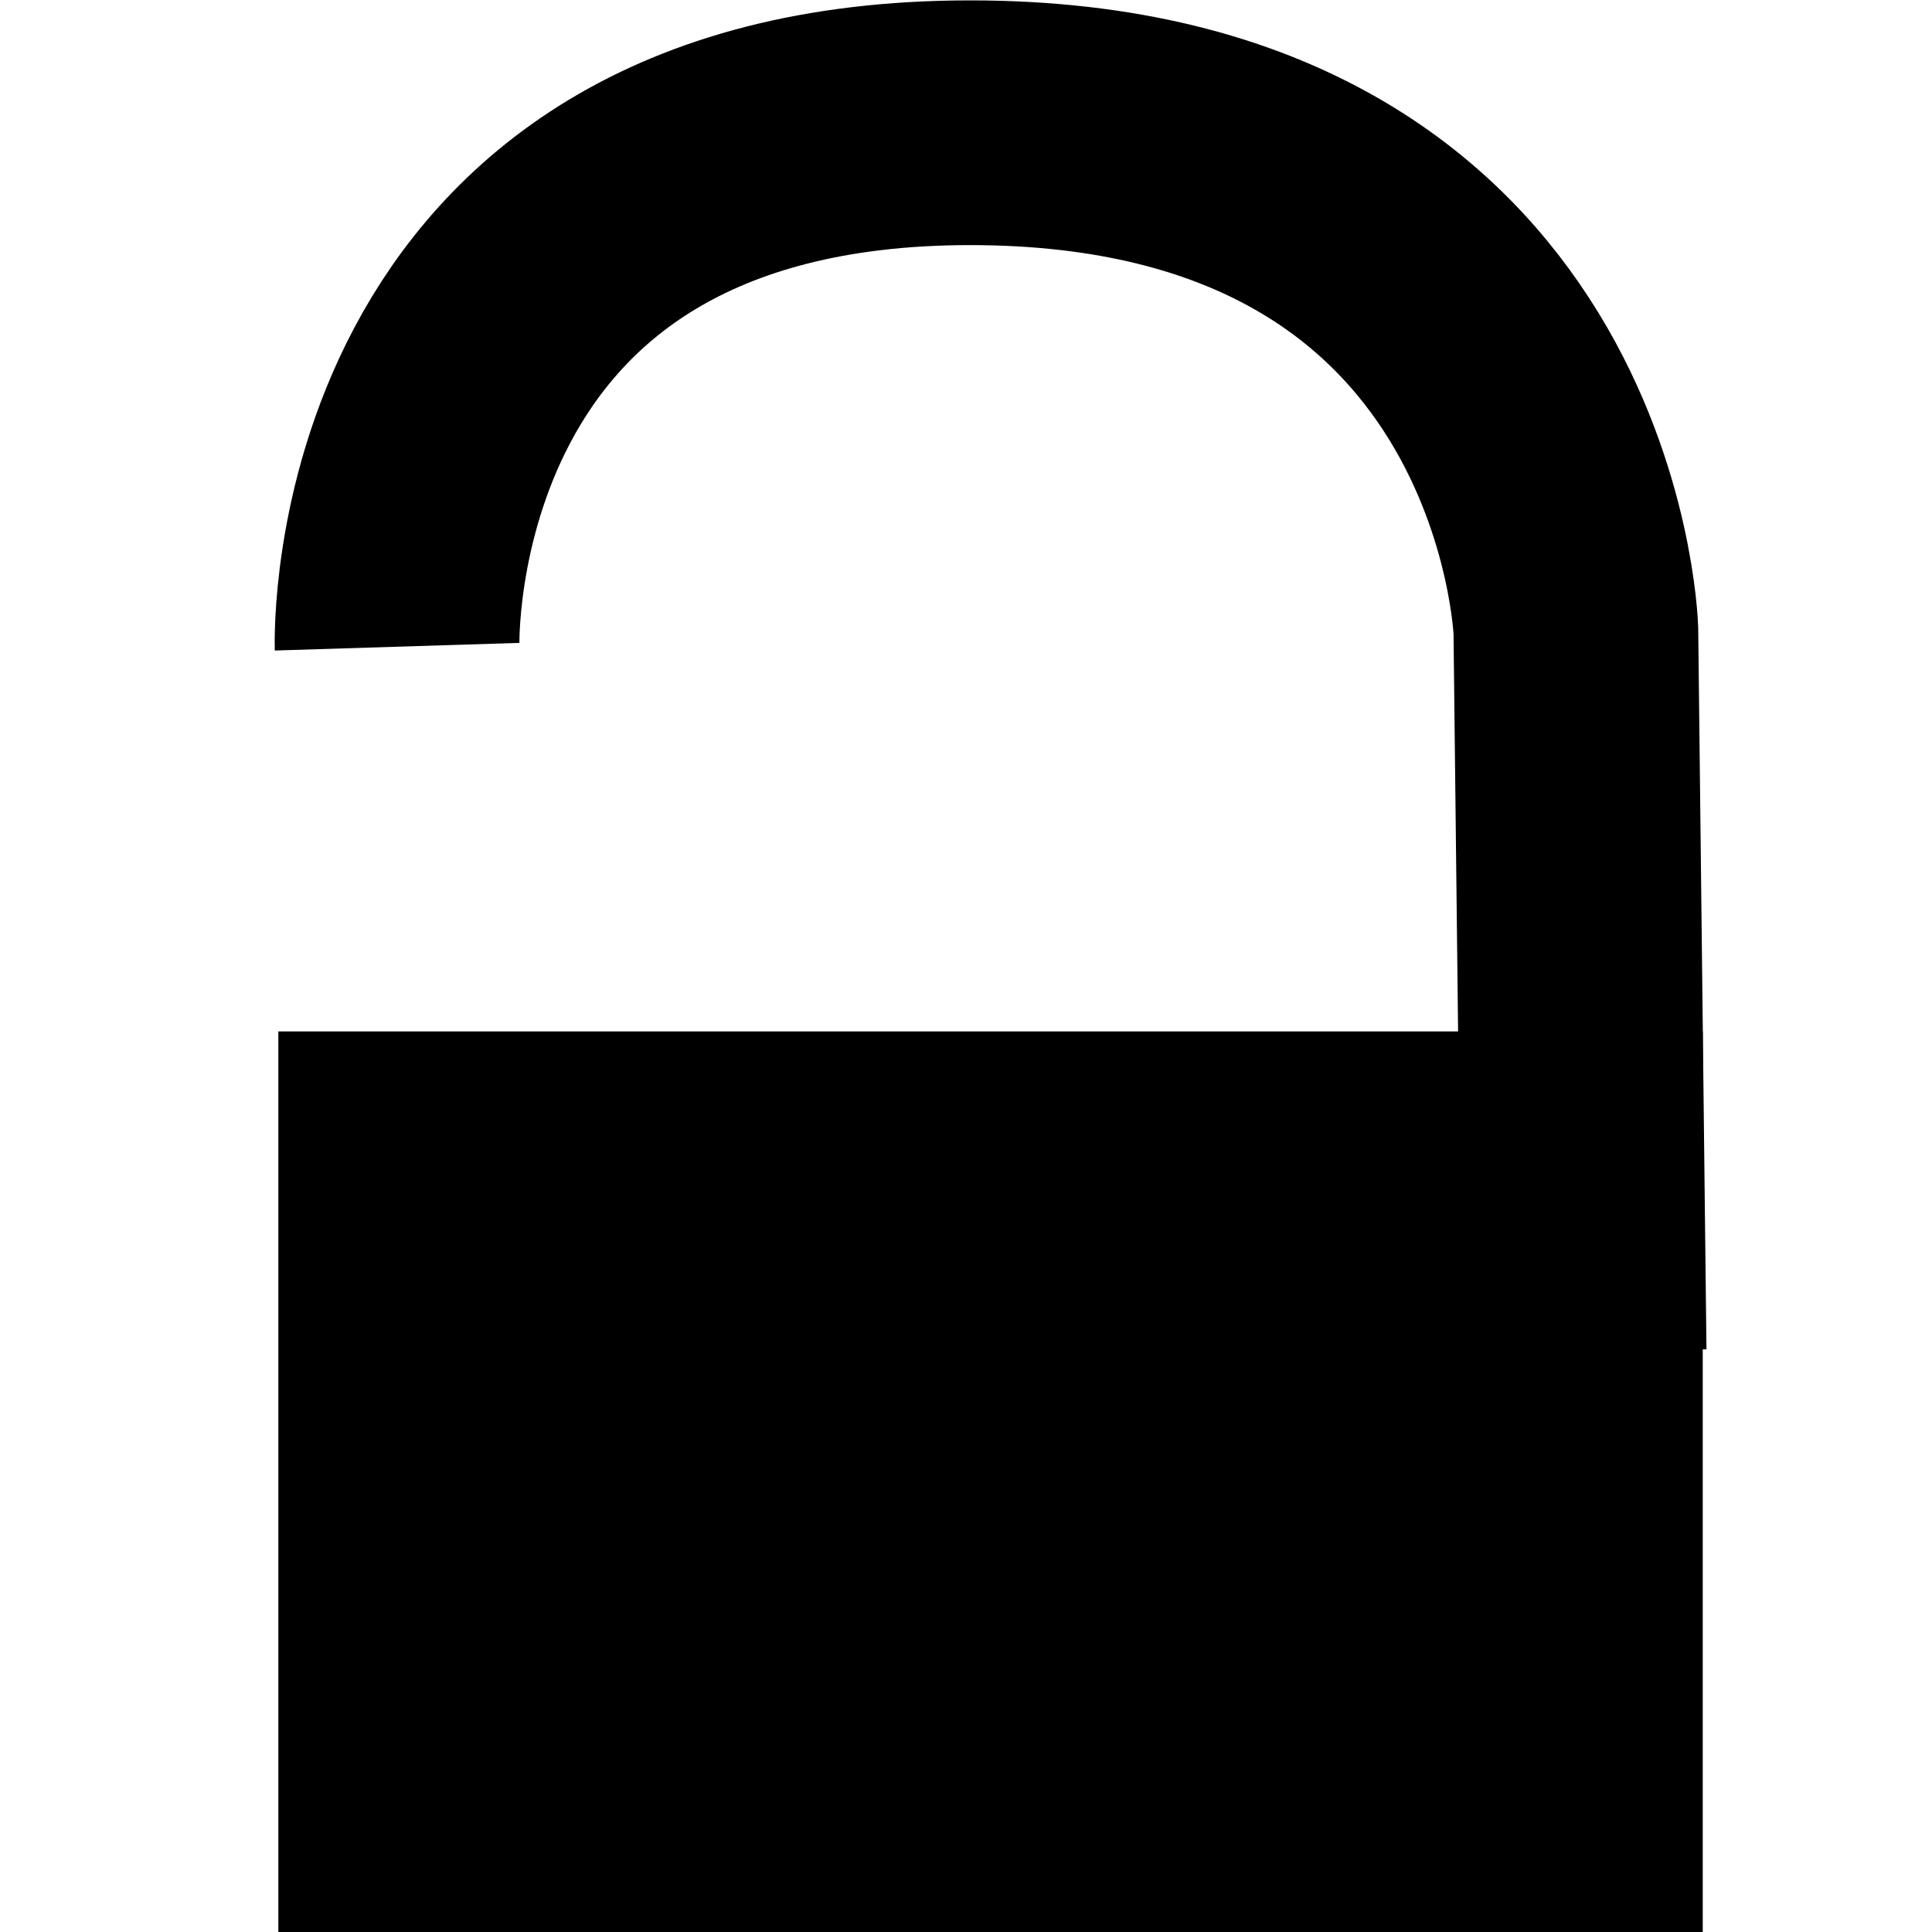 <?xml version="1.0" encoding="UTF-8" standalone="no"?>
<svg
   xmlns:dc="http://purl.org/dc/elements/1.1/"
   xmlns:cc="http://creativecommons.org/ns#"
   xmlns:rdf="http://www.w3.org/1999/02/22-rdf-syntax-ns#"
   xmlns:svg="http://www.w3.org/2000/svg"
   xmlns="http://www.w3.org/2000/svg"
   viewBox="0 0 15 15"
   id="svg3041"
   height="15"
   width="15"
   version="1.1">
  <defs
     id="defs3045" />
  <rect
     style="fill:#000000;stroke:none"
     id="rect3051"
     y="8.008"
     x="2.161"
     height="6.992"
     width="11.059" />
  <path
     style="fill:none;stroke:#000000;stroke-width:1.9;stroke-linecap:butt;stroke-linejoin:miter;stroke-miterlimit:4;stroke-dasharray:none;stroke-opacity:1"
     id="path3848"
     d="m 3.083,5.021 c 0,0 -0.127,-4.068 4.449,-4.068 4.576,0 4.703,3.941 4.703,3.941 l 0.064,5.593 v 0" />
</svg>
